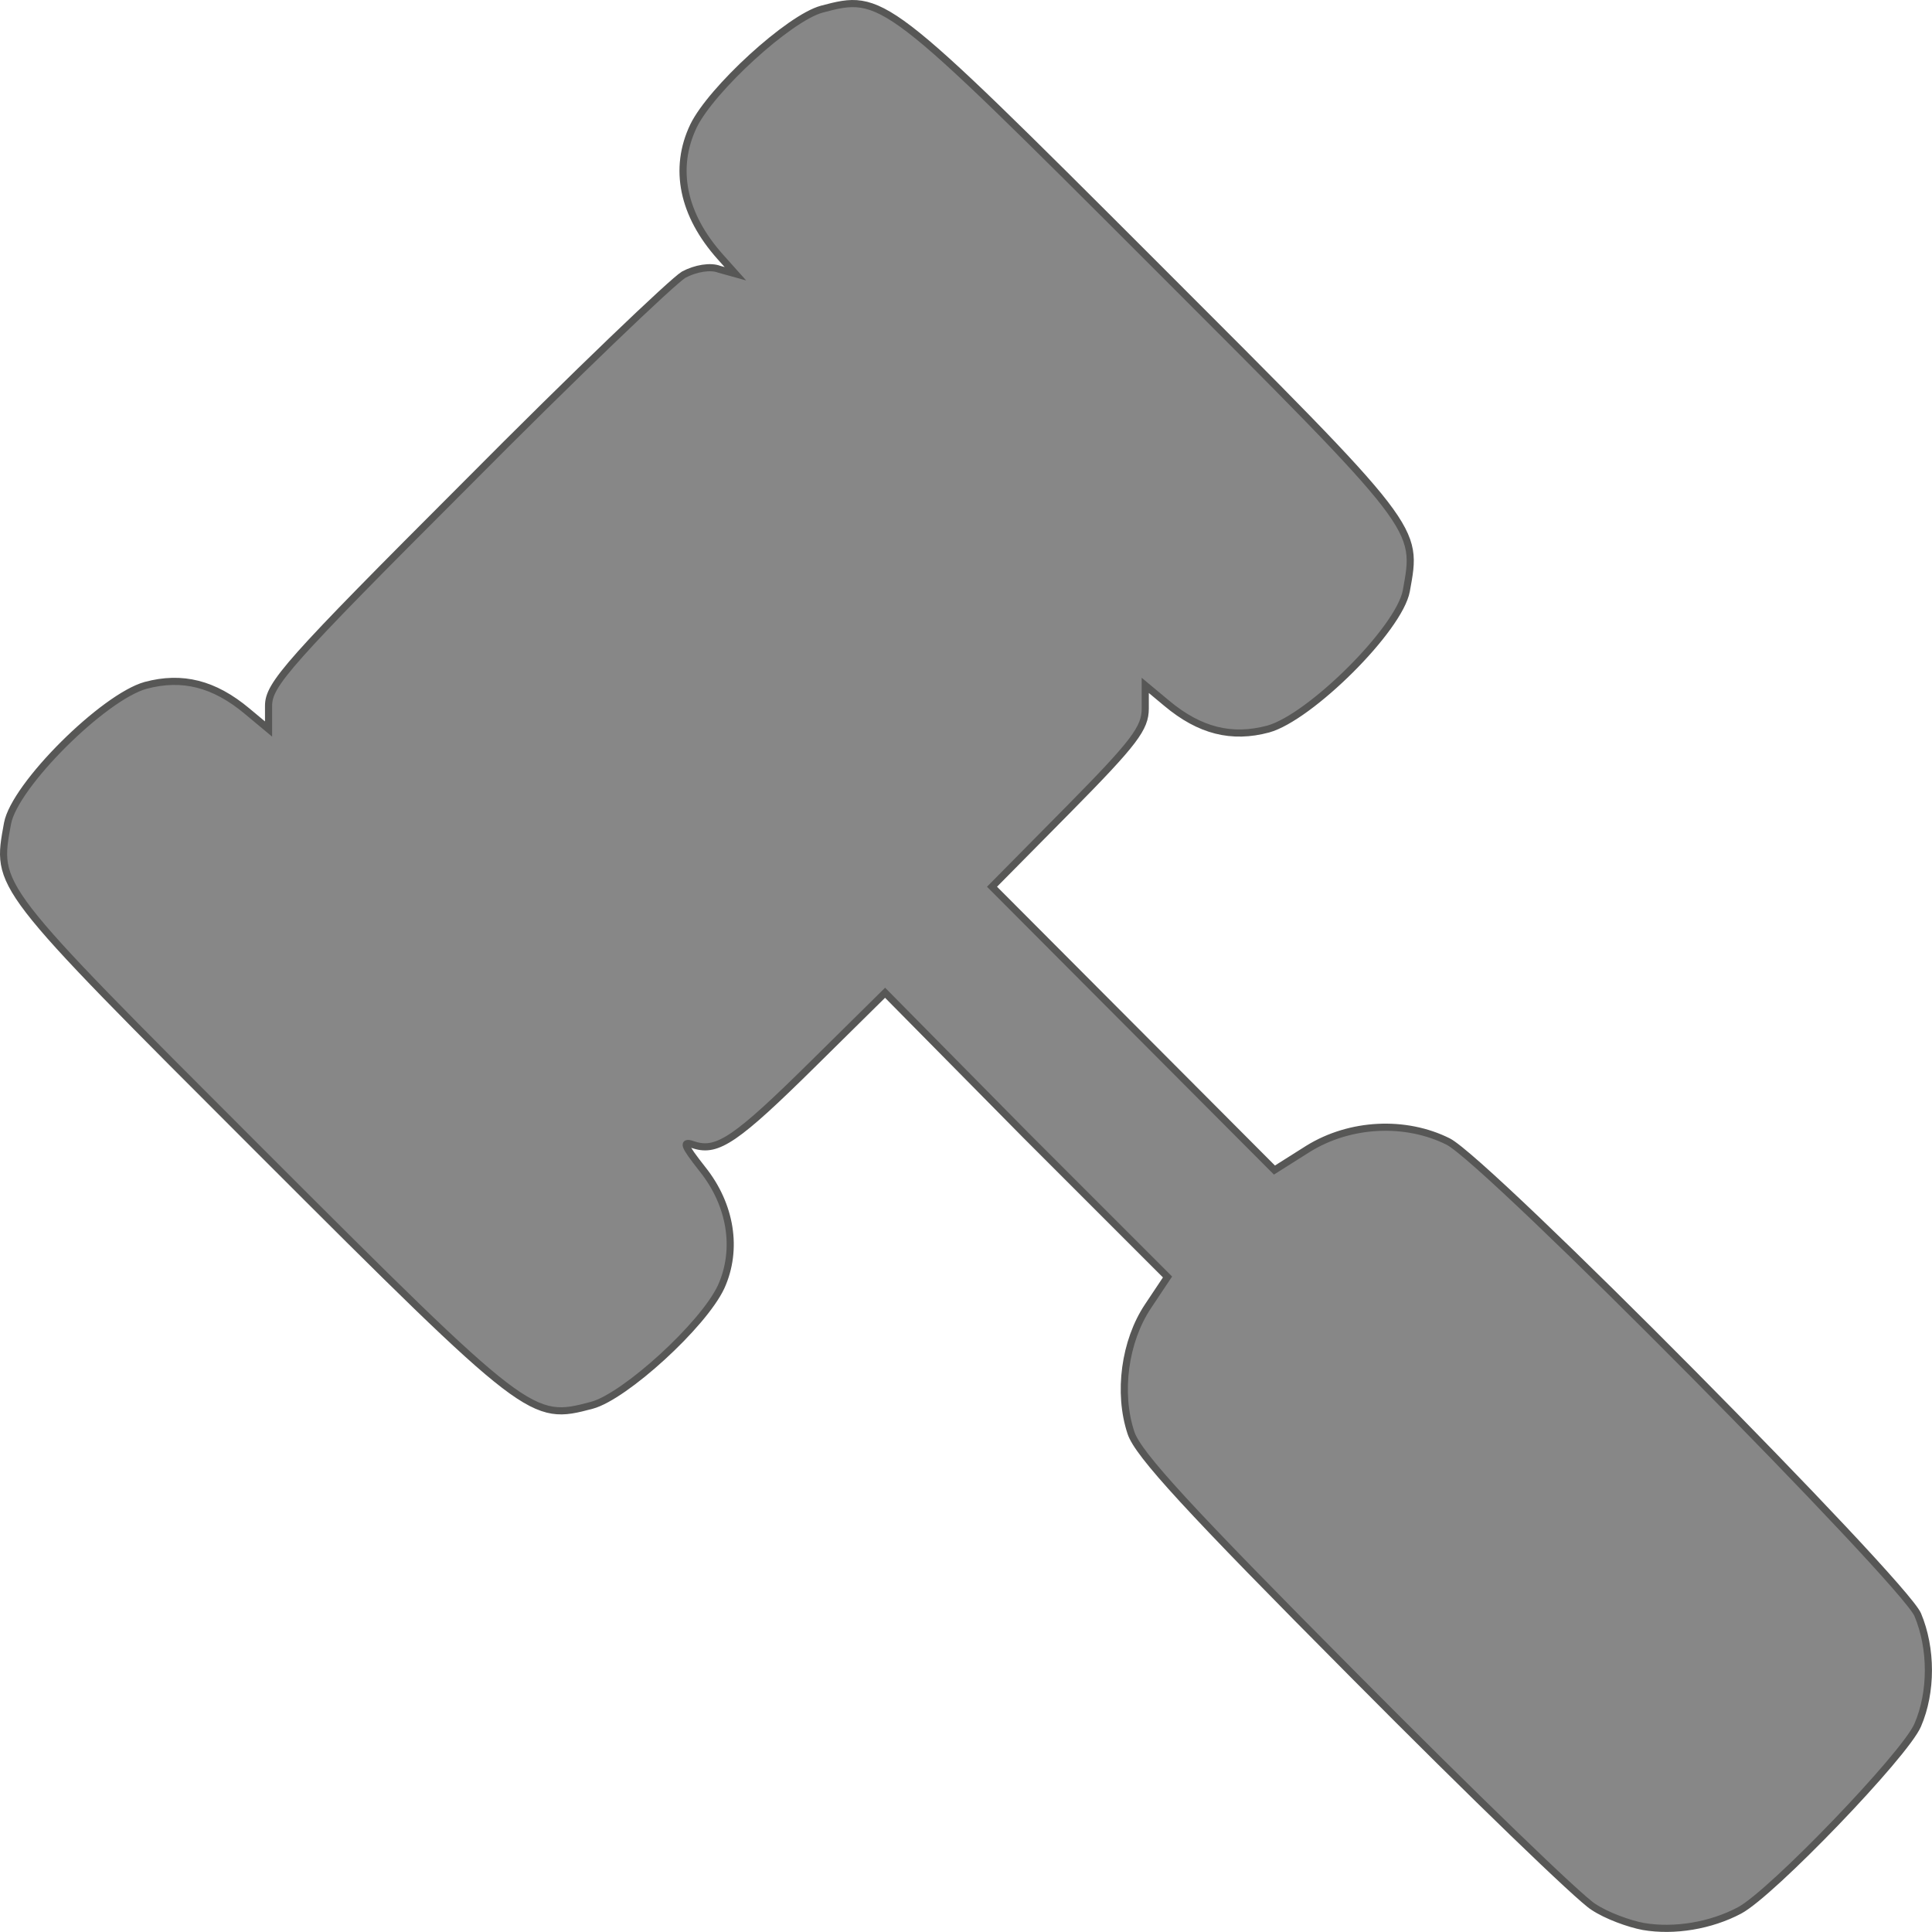 <?xml version="1.0" encoding="UTF-8" standalone="no"?>
<svg
   xmlns:dc="http://purl.org/dc/elements/1.1/"
   xmlns:cc="http://creativecommons.org/ns#"
   xmlns:rdf="http://www.w3.org/1999/02/22-rdf-syntax-ns#"
   xmlns:svg="http://www.w3.org/2000/svg"
   xmlns="http://www.w3.org/2000/svg"
   version="1.1"
   id="svg5311"
   viewBox="0 0 271.06 271.05"
   height="271.05"
   width="271.06">
  <defs
     id="defs5313" />
  <g
     transform="translate(0,-781.312)"
     id="layer1">
    <path
       style="fill:#878787;fill-opacity:1;stroke:#575756;stroke-opacity:1"
       d="m 230.554,1051.596 c -2,-0.375 -5.125,-1.5 -7,-2.75 -1.875,-1.125 -17,-15.75 -33.5,-32.375 -23.375,-23.5 -30.375,-31.125 -31.375,-34.125 -1.875,-5.625 -0.875,-12.875 2.375,-17.75 l 2.75,-4.125 -19.875,-19.875 -19.75,-20 -10,9.875 c -10.875,10.75 -13.5,12.5 -16.75,11.5 -1.75,-0.625 -1.625,-0.125 1.125,3.375 4,5 5,11.25 2.625,16.5 -2.5,5.375 -13.5,15.375 -18.125,16.625 -8.5,2.25 -8.75,2.125 -46.625,-35.75 -37.5,-37.5 -37,-36.875 -35.375,-45.875 1,-5.375 13.5,-17.75 19.375,-19.375 5.125,-1.375 9.625,-0.25 14.25,3.625 l 3,2.5 0,-3.25 c 0,-3 2.625,-6 27.75,-31.125 15.25,-15.375 29,-28.5 30.5,-29.375 1.625,-0.875 3.75,-1.25 5,-0.75 l 2.25,0.625 -2.125,-2.375 c -5.25,-5.875 -6.625,-12.375 -3.75,-18.375 2.5,-5.125 13.375,-15.125 18,-16.375 8.5,-2.25 8.75,-2.125 46.625,35.75 37.5,37.5 37,36.875 35.375,45.875 -1,5.375 -13.5,17.75 -19.375,19.375 -5.125,1.375 -9.625,0.25 -14.25,-3.625 l -3,-2.5 0,3.25 c 0,2.75 -1.5,4.75 -10.75,14.125 l -10.75,10.875 39.625,39.75 4.75,-3 c 5.875,-3.625 13.625,-4 19.625,-1 5.625,2.875 63.875,61.75 65.875,66.375 2,4.75 2,10.875 0,15.5 -1.75,4.125 -20.5,23.625 -25,26 -4,2.125 -9.125,3 -13.5,2.25 l 0,0 z"
       class="st0"
       id="path14" />
  </g>
</svg>
